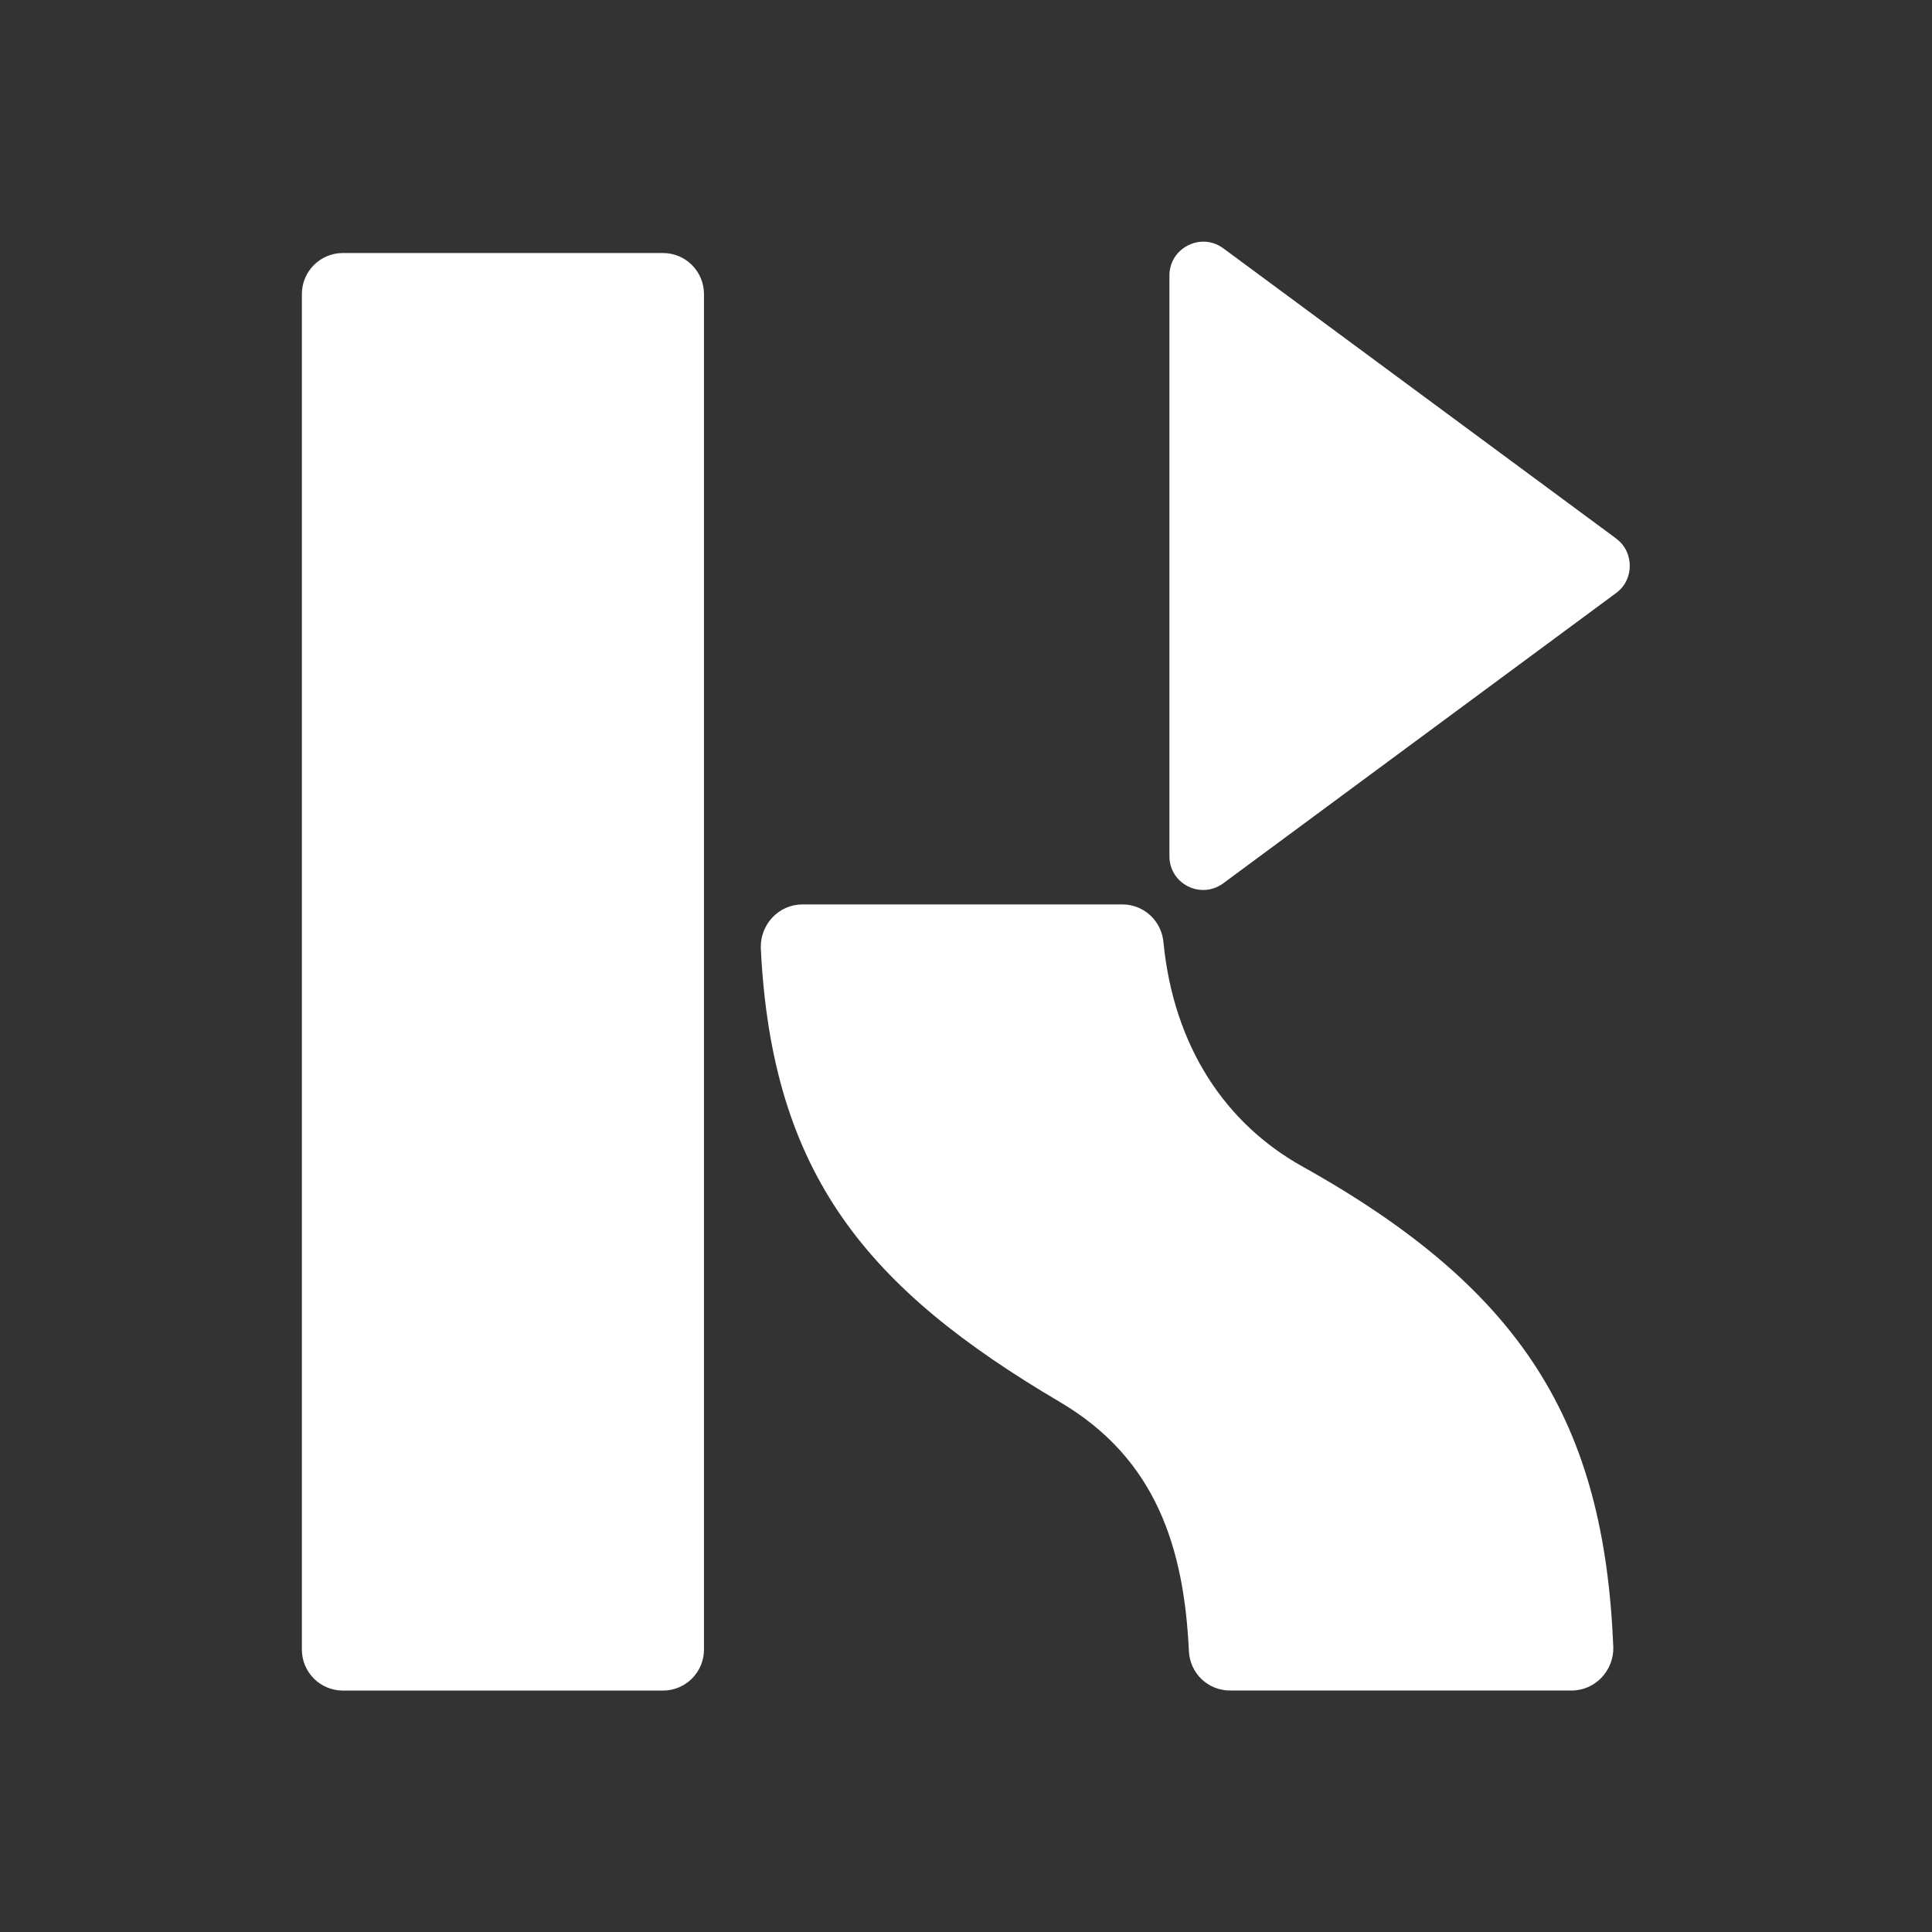 <svg fill="none" height="24" viewBox="0 0 24 24" width="24" xmlns="http://www.w3.org/2000/svg"><rect x="0" y="0" width="24" height="24" fill="#333333" stroke="none"/><g fill="#fff"><path d="m8.235 3.143h-3.975c-.282 0-.51.228-.51.51v16.838c0 .282.228.51.51.51h3.975c.282 0 .51-.228.51-.51v-16.838c0-.282-.228-.51-.51-.51z"/><path d="m16.178 14.49c-.953-.532-1.597-1.485-1.725-2.783-.022-.263-.24-.472-.51-.472h-3.975c-.292 0-.525.247-.517.54.135 2.828 1.335 4.237 3.713 5.64 1.2.705 1.545 1.815 1.605 3.098.015.278.24.487.51.487h4.245c.292 0 .525-.247.517-.54-.113-2.783-1.117-4.44-3.877-5.978z"/><path d="m20.077 6.69-4.883-3.607c-.278-.203-.667 0-.667.338v7.215c0 .345.39.54.667.338l4.883-3.608c.225-.165.225-.51 0-.675z"/></g></svg>
